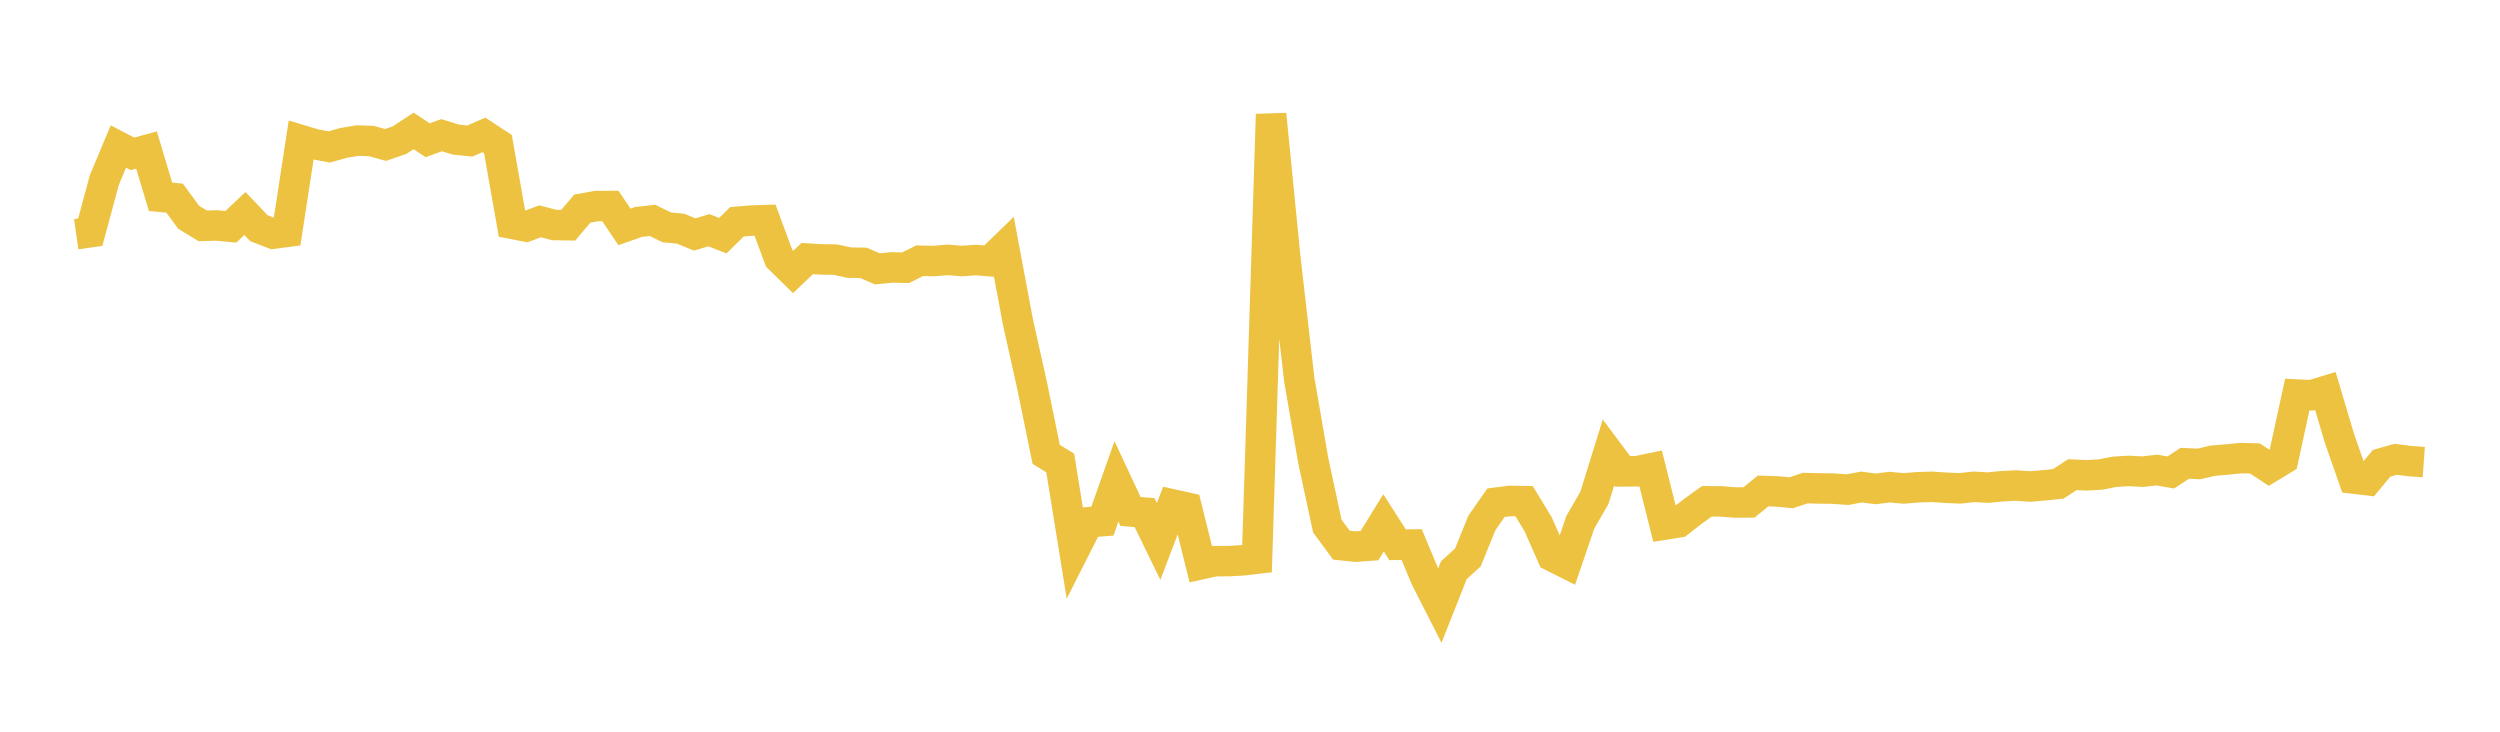 <svg width="164" height="48" xmlns="http://www.w3.org/2000/svg" xmlns:xlink="http://www.w3.org/1999/xlink"><path fill="none" stroke="rgb(237,194,64)" stroke-width="2" d="M5,15.363L5.922,15.233L6.844,11.816L7.766,9.61L8.689,10.091L9.611,9.841L10.533,12.911L11.455,12.999L12.377,14.255L13.299,14.816L14.222,14.791L15.144,14.877L16.066,14.006L16.988,14.97L17.91,15.327L18.832,15.207L19.754,9.192L20.677,9.467L21.599,9.639L22.521,9.378L23.443,9.223L24.365,9.251L25.287,9.51L26.21,9.193L27.132,8.587L28.054,9.2L28.976,8.867L29.898,9.157L30.82,9.253L31.743,8.848L32.665,9.454L33.587,14.681L34.509,14.861L35.431,14.517L36.353,14.761L37.275,14.775L38.198,13.686L39.12,13.518L40.042,13.515L40.964,14.884L41.886,14.56L42.808,14.458L43.731,14.912L44.653,15.005L45.575,15.383L46.497,15.102L47.419,15.458L48.341,14.551L49.263,14.472L50.186,14.442L51.108,16.934L52.03,17.839L52.952,16.96L53.874,17.018L54.796,17.03L55.719,17.23L56.641,17.244L57.563,17.638L58.485,17.543L59.407,17.564L60.329,17.104L61.251,17.125L62.174,17.048L63.096,17.124L64.018,17.058L64.94,17.135L65.862,16.239L66.784,21.158L67.707,25.296L68.629,29.803L69.551,30.371L70.473,36.08L71.395,34.26L72.317,34.189L73.24,31.577L74.162,33.552L75.084,33.628L76.006,35.524L76.928,33.092L77.85,33.297L78.772,37.016L79.695,36.812L80.617,36.808L81.539,36.757L82.461,36.647L83.383,7.498L84.305,16.814L85.228,24.874L86.15,30.218L87.072,34.509L87.994,35.762L88.916,35.861L89.838,35.795L90.76,34.298L91.683,35.737L92.605,35.723L93.527,37.931L94.449,39.741L95.371,37.407L96.293,36.566L97.216,34.298L98.138,32.977L99.06,32.861L99.982,32.877L100.904,34.395L101.826,36.487L102.749,36.952L103.671,34.255L104.593,32.66L105.515,29.69L106.437,30.924L107.359,30.917L108.281,30.725L109.204,34.411L110.126,34.265L111.048,33.548L111.97,32.886L112.892,32.891L113.814,32.964L114.737,32.959L115.659,32.206L116.581,32.238L117.503,32.326L118.425,32.018L119.347,32.041L120.269,32.053L121.192,32.121L122.114,31.949L123.036,32.071L123.958,31.956L124.88,32.041L125.802,31.963L126.725,31.936L127.647,31.995L128.569,32.035L129.491,31.936L130.413,31.988L131.335,31.895L132.257,31.85L133.18,31.915L134.102,31.837L135.024,31.741L135.946,31.139L136.868,31.18L137.79,31.129L138.713,30.949L139.635,30.892L140.557,30.941L141.479,30.835L142.401,30.994L143.323,30.391L144.246,30.435L145.168,30.219L146.09,30.145L147.012,30.051L147.934,30.078L148.856,30.69L149.778,30.131L150.701,25.885L151.623,25.929L152.545,25.65L153.467,28.754L154.389,31.392L155.311,31.502L156.234,30.392L157.156,30.13L158.078,30.248L159,30.315"></path></svg>